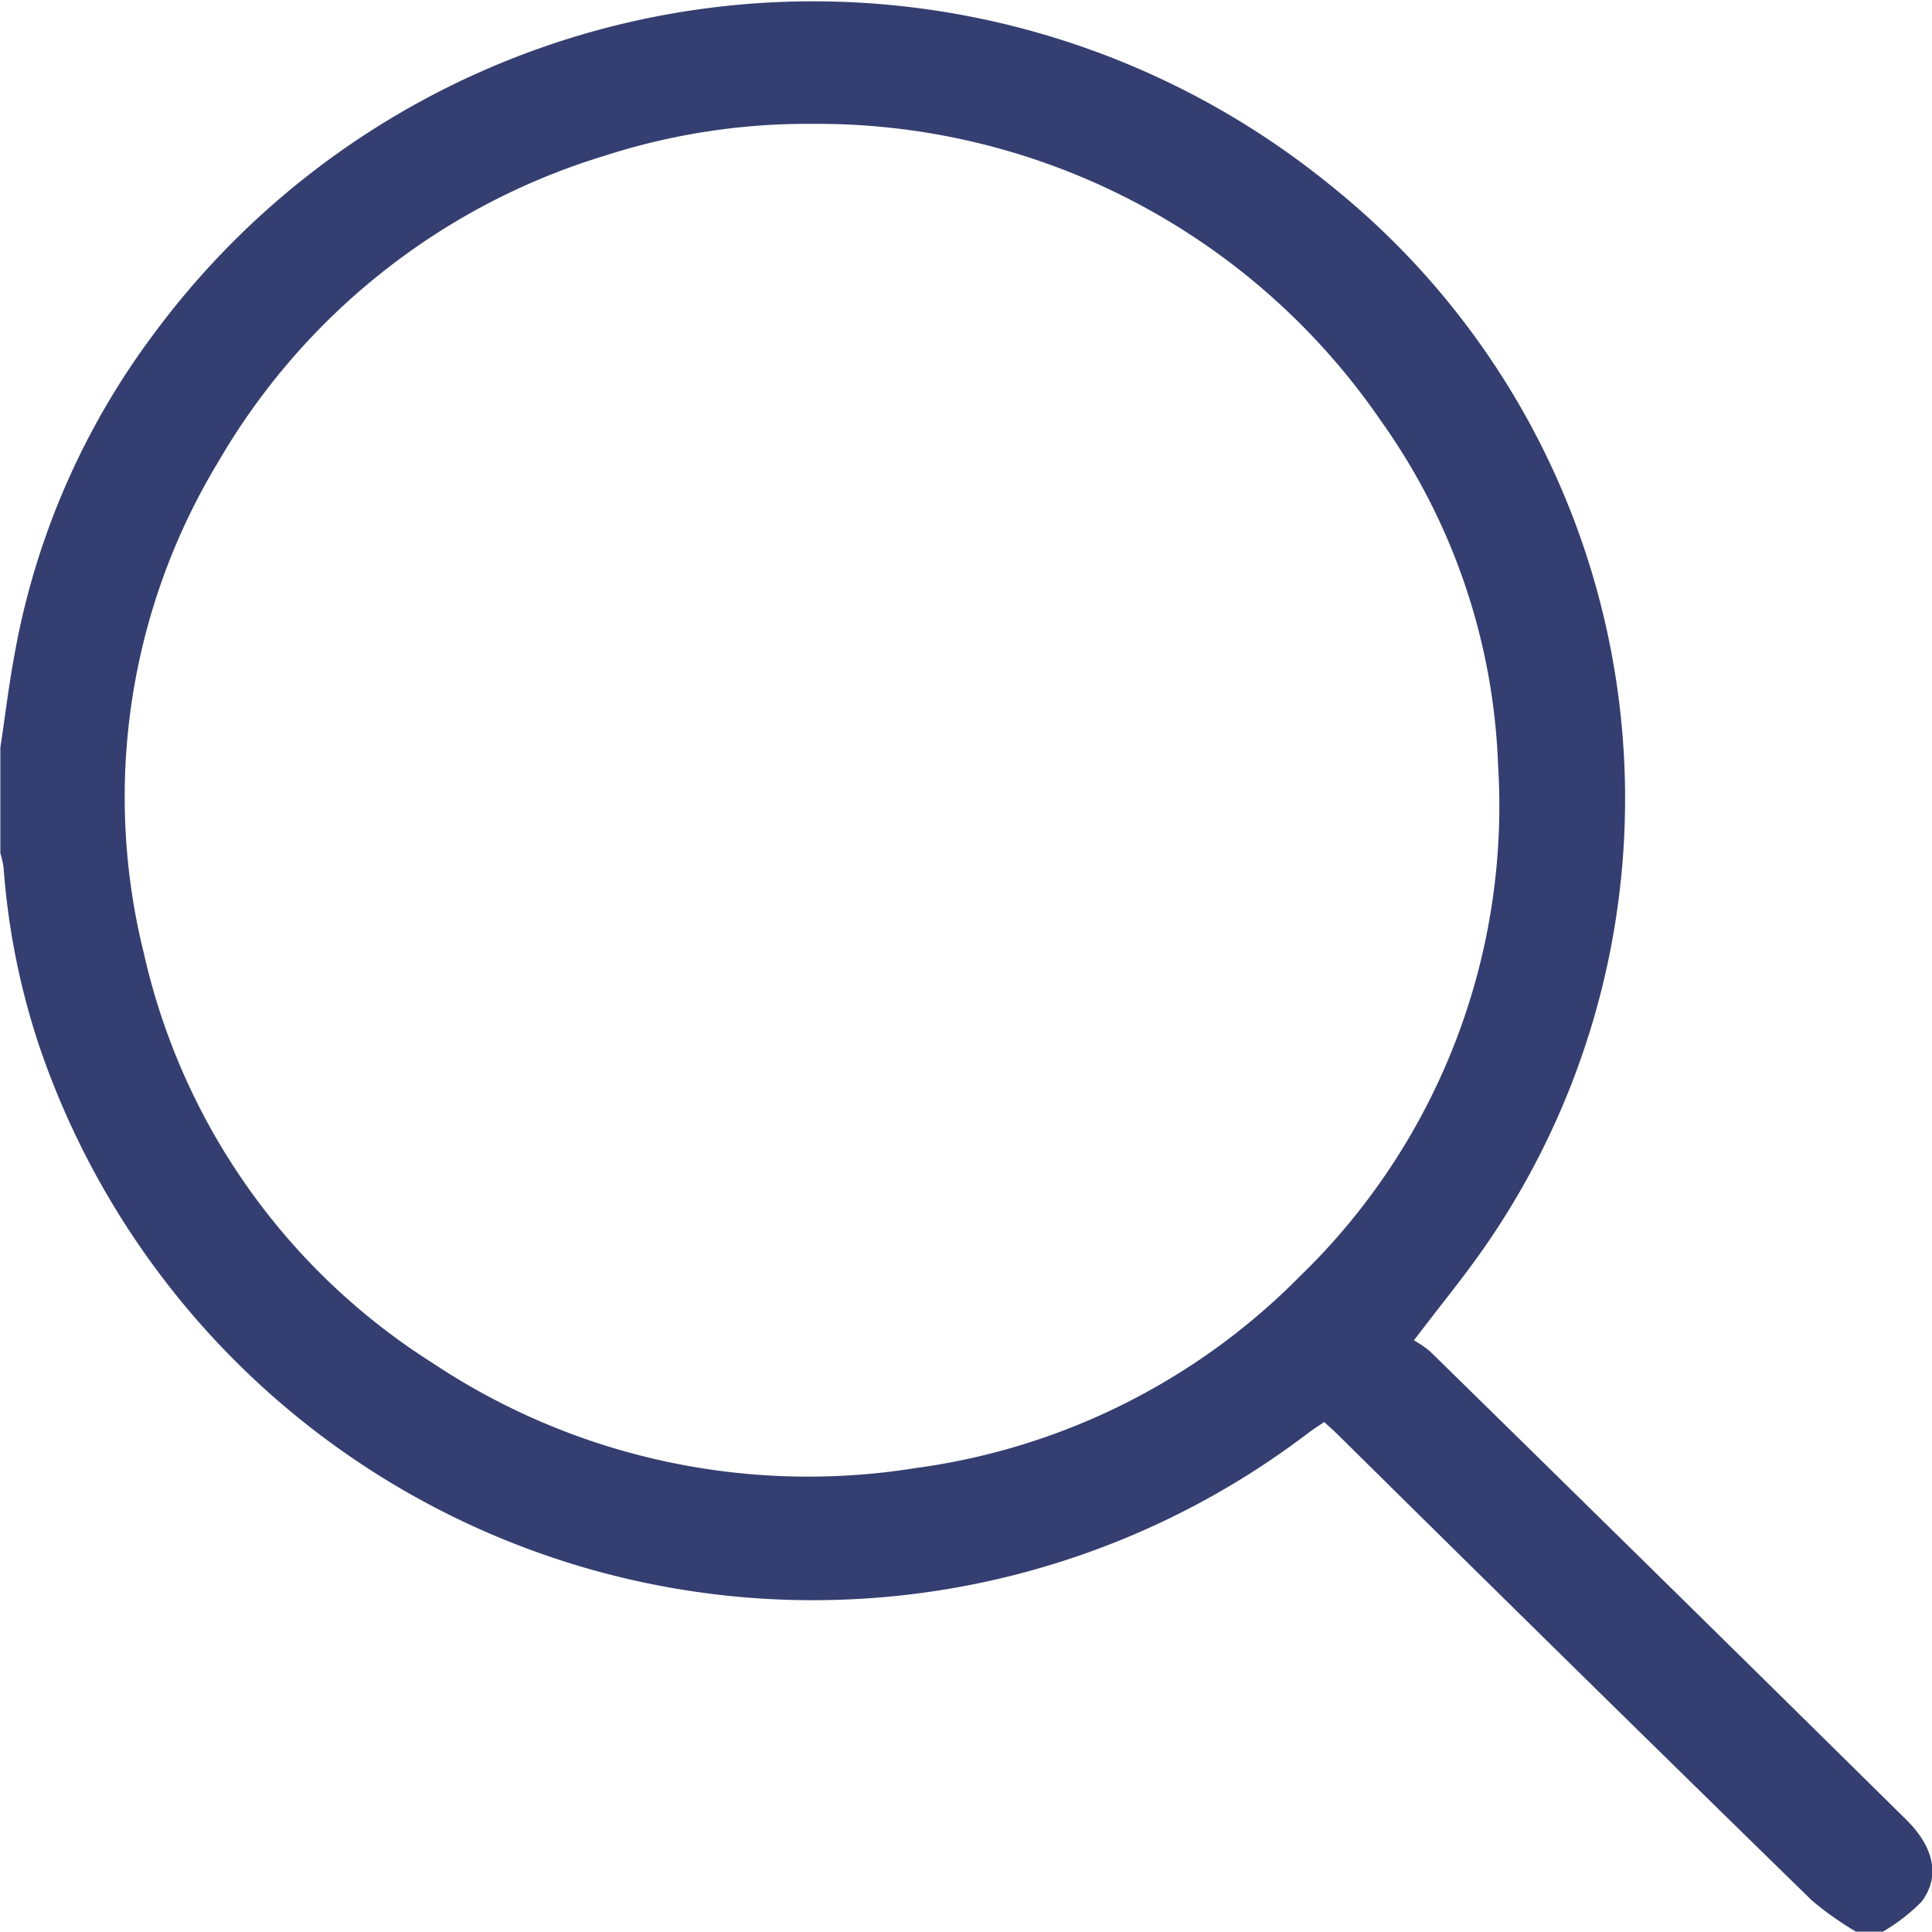 <svg xmlns="http://www.w3.org/2000/svg" width="16.207" height="16.204" viewBox="0 0 16.207 16.204">
  <path id="Path_629" data-name="Path 629" d="M1616.815,115.258a2.722,2.722,0,0,1-.369-.261q-2-1.953-3.983-3.914c-.034-.033-.069-.064-.109-.1-.046.032-.09.059-.131.09a6.855,6.855,0,0,1-10.647-3.242,6.121,6.121,0,0,1-.3-1.5.848.848,0,0,0-.027-.12v-.886c.041-.27.073-.541.124-.809a6.35,6.35,0,0,1,1.158-2.654,6.876,6.876,0,0,1,9.873-1.256,6.592,6.592,0,0,1,1.319,8.876c-.184.269-.392.52-.616.816a.844.844,0,0,1,.136.093q2,1.96,3.991,3.925c.233.229.292.476.133.689a1.518,1.518,0,0,1-.328.254Zm-8.75-15.165a5.536,5.536,0,0,0-1.745.267,5.642,5.642,0,0,0-3.244,2.57,5.428,5.428,0,0,0-.622,4.126,5.488,5.488,0,0,0,2.415,3.428,5.684,5.684,0,0,0,4.059.885,5.575,5.575,0,0,0,3.223-1.609,5.488,5.488,0,0,0,1.662-4.285,5.3,5.3,0,0,0-.983-2.891A5.732,5.732,0,0,0,1608.065,100.093Z" transform="translate(-1601.246 -99.054)" fill="#353e70"/>
</svg>
